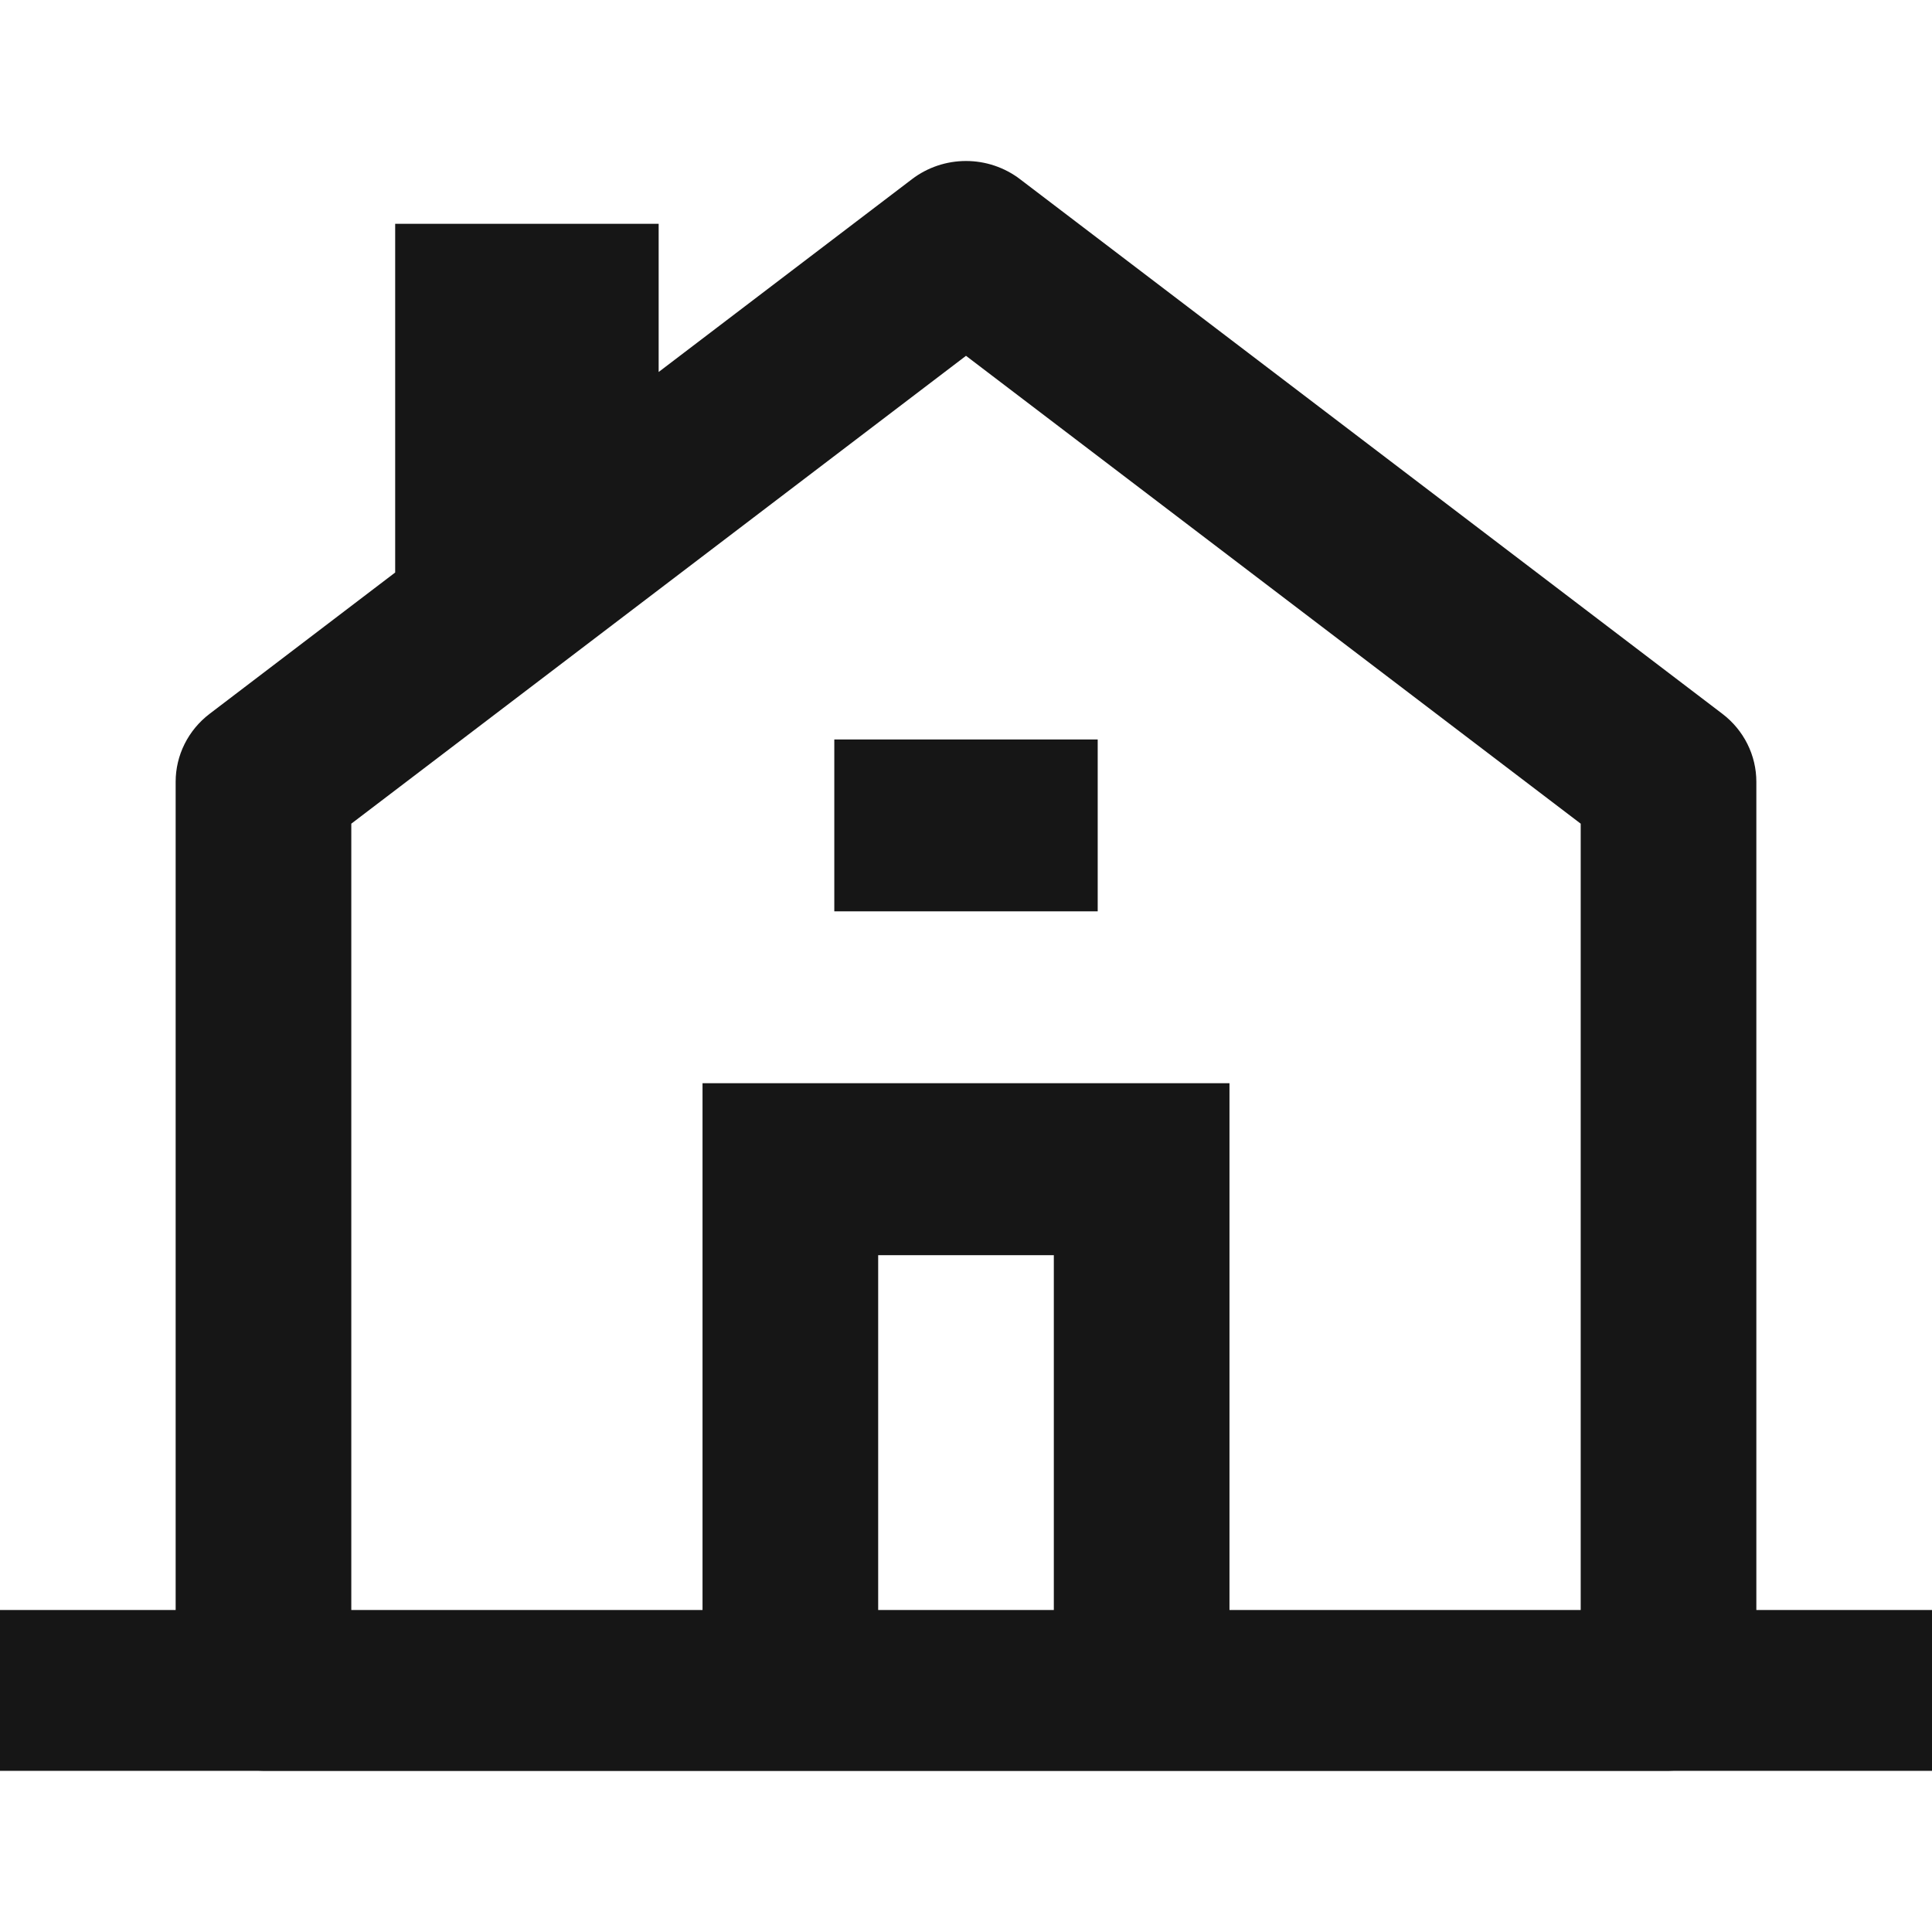 <svg width="24" height="24" viewBox="0 0 24 24" fill="none" xmlns="http://www.w3.org/2000/svg">
	<path d="M13.636 9.186V11.321H10.364V9.186H13.636Z" fill="#161616" />
	<path fill-rule="evenodd" clip-rule="evenodd" d="M21.818 20H24V21.998H20.8C20.776 21.999 20.752 22 20.727 22H3.273C3.248 22 3.224 21.999 3.2 21.998H0V20H2.182V9.711C2.182 9.549 2.22 9.388 2.293 9.242C2.366 9.096 2.472 8.968 2.603 8.868L4.909 7.112V2.78H8.182V4.621L11.33 2.225C11.522 2.079 11.757 2 12 2C12.243 2 12.478 2.079 12.67 2.225L21.397 8.868C21.528 8.968 21.634 9.096 21.707 9.242C21.78 9.388 21.818 9.549 21.818 9.711V20ZM4.364 20V10.232L12 4.42L19.636 10.232V20H15.273V13.456H8.727V20H4.364ZM10.909 20H13.091V15.592H10.909V20Z" fill="#161616" />
</svg>
